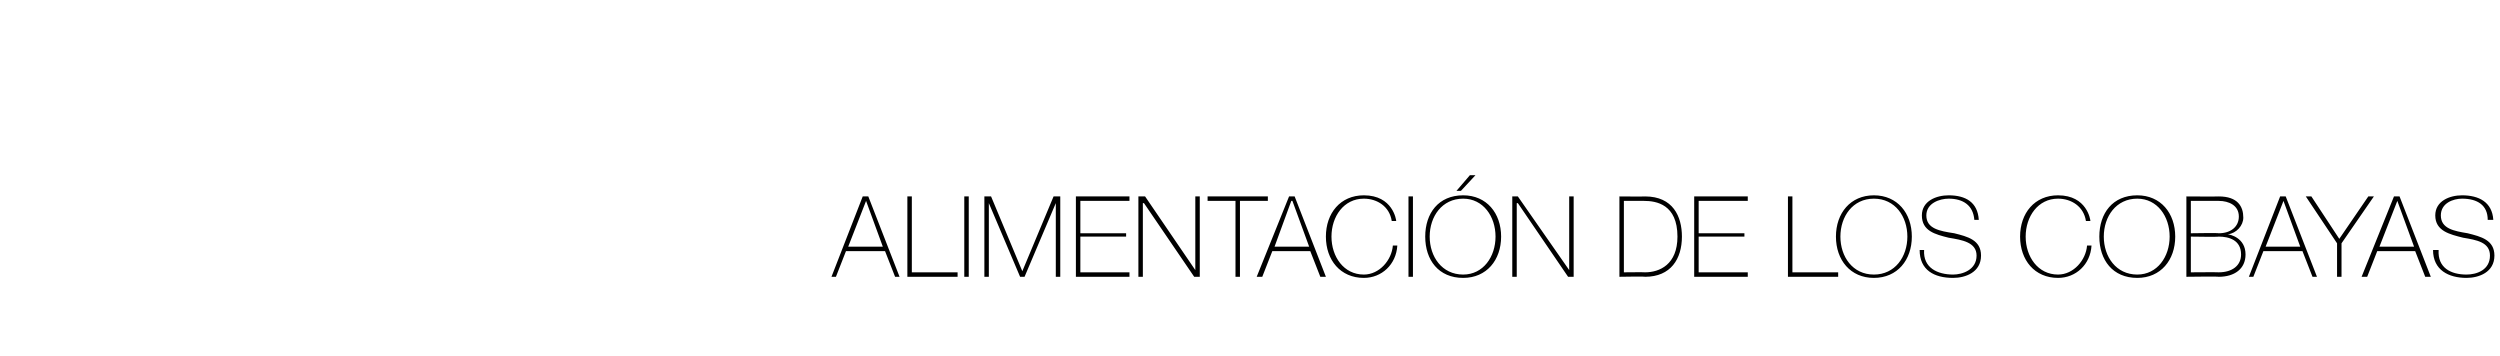 <?xml version="1.0" standalone="no"?><!DOCTYPE svg PUBLIC "-//W3C//DTD SVG 1.1//EN" "http://www.w3.org/Graphics/SVG/1.1/DTD/svg11.dtd"><svg xmlns="http://www.w3.org/2000/svg" version="1.1" width="224px" height="31.9px" viewBox="0 0 224 31.9">  <desc>Alimentaci n de los cobayas</desc>  <defs/>  <g id="Polygon41142">    <path d="M 77.8 17.6 L 80.6 24.8 L 80.2 24.8 L 79.3 22.5 L 75.8 22.5 L 74.9 24.8 L 74.5 24.8 L 77.3 17.6 L 77.8 17.6 Z M 79.1 22.1 L 77.6 18 L 77.6 18 L 76 22.1 L 79.1 22.1 Z M 81.3 17.6 L 81.7 17.6 L 81.7 24.4 L 85.8 24.4 L 85.8 24.8 L 81.3 24.8 L 81.3 17.6 Z M 86.4 17.6 L 86.8 17.6 L 86.8 24.8 L 86.4 24.8 L 86.4 17.6 Z M 88.2 17.6 L 88.8 17.6 L 91.6 24.3 L 91.6 24.3 L 94.4 17.6 L 95 17.6 L 95 24.8 L 94.6 24.8 L 94.6 18.2 L 94.6 18.2 L 91.8 24.8 L 91.4 24.8 L 88.6 18.2 L 88.6 18.2 L 88.6 24.8 L 88.2 24.8 L 88.2 17.6 Z M 101.2 24.4 L 101.2 24.8 L 96.4 24.8 L 96.4 17.6 L 101.2 17.6 L 101.2 18 L 96.8 18 L 96.8 20.9 L 100.9 20.9 L 100.9 21.2 L 96.8 21.2 L 96.8 24.4 L 101.2 24.4 Z M 102 17.6 L 102.6 17.6 L 107.1 24.2 L 107.1 24.2 L 107.1 17.6 L 107.5 17.6 L 107.5 24.8 L 107 24.8 L 102.5 18.2 L 102.4 18.2 L 102.4 24.8 L 102 24.8 L 102 17.6 Z M 108.2 18 L 108.2 17.6 L 113.6 17.6 L 113.6 18 L 111.1 18 L 111.1 24.8 L 110.7 24.8 L 110.7 18 L 108.2 18 Z M 116 17.6 L 118.8 24.8 L 118.3 24.8 L 117.4 22.5 L 114 22.5 L 113.1 24.8 L 112.6 24.8 L 115.5 17.6 L 116 17.6 Z M 117.3 22.1 L 115.8 18 L 115.7 18 L 114.2 22.1 L 117.3 22.1 Z M 124.7 19.8 C 124.5 18.5 123.4 17.8 122.2 17.8 C 120.4 17.8 119.3 19.4 119.3 21.2 C 119.3 23 120.4 24.6 122.2 24.6 C 123.6 24.6 124.7 23.3 124.8 22 C 124.8 22 125.2 22 125.2 22 C 125.1 23.7 123.8 24.9 122.2 24.9 C 120.1 24.9 118.8 23.3 118.8 21.2 C 118.8 19.1 120.1 17.5 122.2 17.5 C 124.8 17.5 125.1 19.7 125.1 19.8 C 125.1 19.8 124.7 19.8 124.7 19.8 Z M 126.2 17.6 L 126.6 17.6 L 126.6 24.8 L 126.2 24.8 L 126.2 17.6 Z M 131.1 24.9 C 128.9 24.9 127.7 23.3 127.7 21.2 C 127.7 19.1 128.9 17.5 131.1 17.5 C 133.2 17.5 134.5 19.1 134.5 21.2 C 134.5 23.3 133.2 24.9 131.1 24.9 Z M 131.1 24.6 C 132.9 24.6 134 23 134 21.2 C 134 19.4 132.9 17.8 131.1 17.8 C 129.2 17.8 128.1 19.4 128.1 21.2 C 128.1 23 129.2 24.6 131.1 24.6 Z M 131.7 15.7 L 132.2 15.7 L 130.9 17.1 L 130.5 17.1 L 131.7 15.7 Z M 135.5 17.6 L 136 17.6 L 140.6 24.2 L 140.6 24.2 L 140.6 17.6 L 141 17.6 L 141 24.8 L 140.5 24.8 L 136 18.2 L 135.9 18.2 L 135.9 24.8 L 135.5 24.8 L 135.5 17.6 Z M 145.5 24.4 C 145.5 24.4 147.41 24.38 147.4 24.4 C 148.7 24.4 150.3 23.7 150.3 21.2 C 150.3 18.3 148.4 18 147.3 18 C 147.32 18 145.5 18 145.5 18 L 145.5 24.4 Z M 145.1 17.6 C 145.1 17.6 147.39 17.62 147.4 17.6 C 149.9 17.6 150.7 19.4 150.7 21.2 C 150.7 23.2 149.7 24.8 147.4 24.8 C 147.37 24.76 145.1 24.8 145.1 24.8 L 145.1 17.6 Z M 156.6 24.4 L 156.6 24.8 L 151.8 24.8 L 151.8 17.6 L 156.6 17.6 L 156.6 18 L 152.2 18 L 152.2 20.9 L 156.3 20.9 L 156.3 21.2 L 152.2 21.2 L 152.2 24.4 L 156.6 24.4 Z M 160.2 17.6 L 160.6 17.6 L 160.6 24.4 L 164.7 24.4 L 164.7 24.8 L 160.2 24.8 L 160.2 17.6 Z M 167.9 24.9 C 165.8 24.9 164.5 23.3 164.5 21.2 C 164.5 19.1 165.8 17.5 167.9 17.5 C 170 17.5 171.3 19.1 171.3 21.2 C 171.3 23.3 170 24.9 167.9 24.9 Z M 167.9 24.6 C 169.8 24.6 170.9 23 170.9 21.2 C 170.9 19.4 169.8 17.8 167.9 17.8 C 166 17.8 164.9 19.4 164.9 21.2 C 164.9 23 166 24.6 167.9 24.6 Z M 176.9 19.7 C 176.8 18.4 175.9 17.8 174.6 17.8 C 173.8 17.8 172.6 18.2 172.6 19.3 C 172.6 20.5 173.8 20.7 175.1 20.9 C 176.3 21.2 177.5 21.5 177.5 22.9 C 177.5 24.4 176.1 24.9 175 24.9 C 173.3 24.9 172 24.2 172 22.4 C 172 22.4 172.4 22.4 172.4 22.4 C 172.3 24 173.6 24.6 175 24.6 C 175.8 24.6 177.1 24.2 177.1 22.9 C 177.1 21.7 175.8 21.5 174.6 21.3 C 173.4 21 172.2 20.7 172.2 19.3 C 172.2 18 173.5 17.5 174.6 17.5 C 176.1 17.5 177.2 18.1 177.3 19.7 C 177.3 19.7 176.9 19.7 176.9 19.7 Z M 186.9 19.8 C 186.7 18.5 185.6 17.8 184.4 17.8 C 182.6 17.8 181.5 19.4 181.5 21.2 C 181.5 23 182.6 24.6 184.4 24.6 C 185.8 24.6 186.9 23.3 187 22 C 187 22 187.4 22 187.4 22 C 187.3 23.7 186 24.9 184.4 24.9 C 182.3 24.9 181 23.3 181 21.2 C 181 19.1 182.3 17.5 184.4 17.5 C 187 17.5 187.3 19.7 187.3 19.8 C 187.3 19.8 186.9 19.8 186.9 19.8 Z M 191.5 24.9 C 189.3 24.9 188.1 23.3 188.1 21.2 C 188.1 19.1 189.3 17.5 191.5 17.5 C 193.6 17.5 194.9 19.1 194.9 21.2 C 194.9 23.3 193.6 24.9 191.5 24.9 Z M 191.5 24.6 C 193.3 24.6 194.4 23 194.4 21.2 C 194.4 19.4 193.3 17.8 191.5 17.8 C 189.6 17.8 188.5 19.4 188.5 21.2 C 188.5 23 189.6 24.6 191.5 24.6 Z M 196.3 24.4 C 196.3 24.4 198.76 24.38 198.8 24.4 C 200 24.4 200.8 23.8 200.8 22.8 C 200.8 21.5 199.7 21.2 198.8 21.2 C 198.76 21.24 196.3 21.2 196.3 21.2 L 196.3 24.4 Z M 195.9 17.6 C 195.9 17.6 198.76 17.62 198.8 17.6 C 200.5 17.6 201 18.5 201 19.5 C 201 20.2 200.4 20.9 199.6 21 C 199.6 21 199.6 21 199.6 21 C 199.8 21 201.2 21.3 201.2 22.8 C 201.2 24.1 200.2 24.8 198.8 24.8 C 198.76 24.76 195.9 24.8 195.9 24.8 L 195.9 17.6 Z M 196.3 20.9 C 196.3 20.9 198.76 20.86 198.8 20.9 C 199.9 20.9 200.6 20.3 200.6 19.4 C 200.6 18.4 199.7 18 198.8 18 C 198.76 18 196.3 18 196.3 18 L 196.3 20.9 Z M 204.8 17.6 L 207.6 24.8 L 207.2 24.8 L 206.3 22.5 L 202.8 22.5 L 201.9 24.8 L 201.5 24.8 L 204.3 17.6 L 204.8 17.6 Z M 206.1 22.1 L 204.6 18 L 204.6 18 L 203 22.1 L 206.1 22.1 Z M 212.2 17.6 L 212.7 17.6 L 209.8 21.8 L 209.8 24.8 L 209.4 24.8 L 209.4 21.8 L 206.6 17.6 L 207.1 17.6 L 209.6 21.4 L 212.2 17.6 Z M 215 17.6 L 217.8 24.8 L 217.3 24.8 L 216.4 22.5 L 213 22.5 L 212.1 24.8 L 211.6 24.8 L 214.5 17.6 L 215 17.6 Z M 216.3 22.1 L 214.8 18 L 214.8 18 L 213.2 22.1 L 216.3 22.1 Z M 222.9 19.7 C 222.9 18.4 222 17.8 220.6 17.8 C 219.8 17.8 218.7 18.2 218.7 19.3 C 218.7 20.5 219.9 20.7 221.1 20.9 C 222.3 21.2 223.5 21.5 223.5 22.9 C 223.5 24.4 222.1 24.9 221 24.9 C 219.4 24.9 218 24.2 218 22.4 C 218 22.4 218.5 22.4 218.5 22.4 C 218.4 24 219.6 24.6 221 24.6 C 221.9 24.6 223.1 24.2 223.1 22.9 C 223.1 21.7 221.9 21.5 220.7 21.3 C 219.5 21 218.2 20.7 218.2 19.3 C 218.2 18 219.5 17.5 220.6 17.5 C 222.1 17.5 223.3 18.1 223.4 19.7 C 223.4 19.7 222.9 19.7 222.9 19.7 Z " stroke="none" fill="#000"/>  </g></svg>